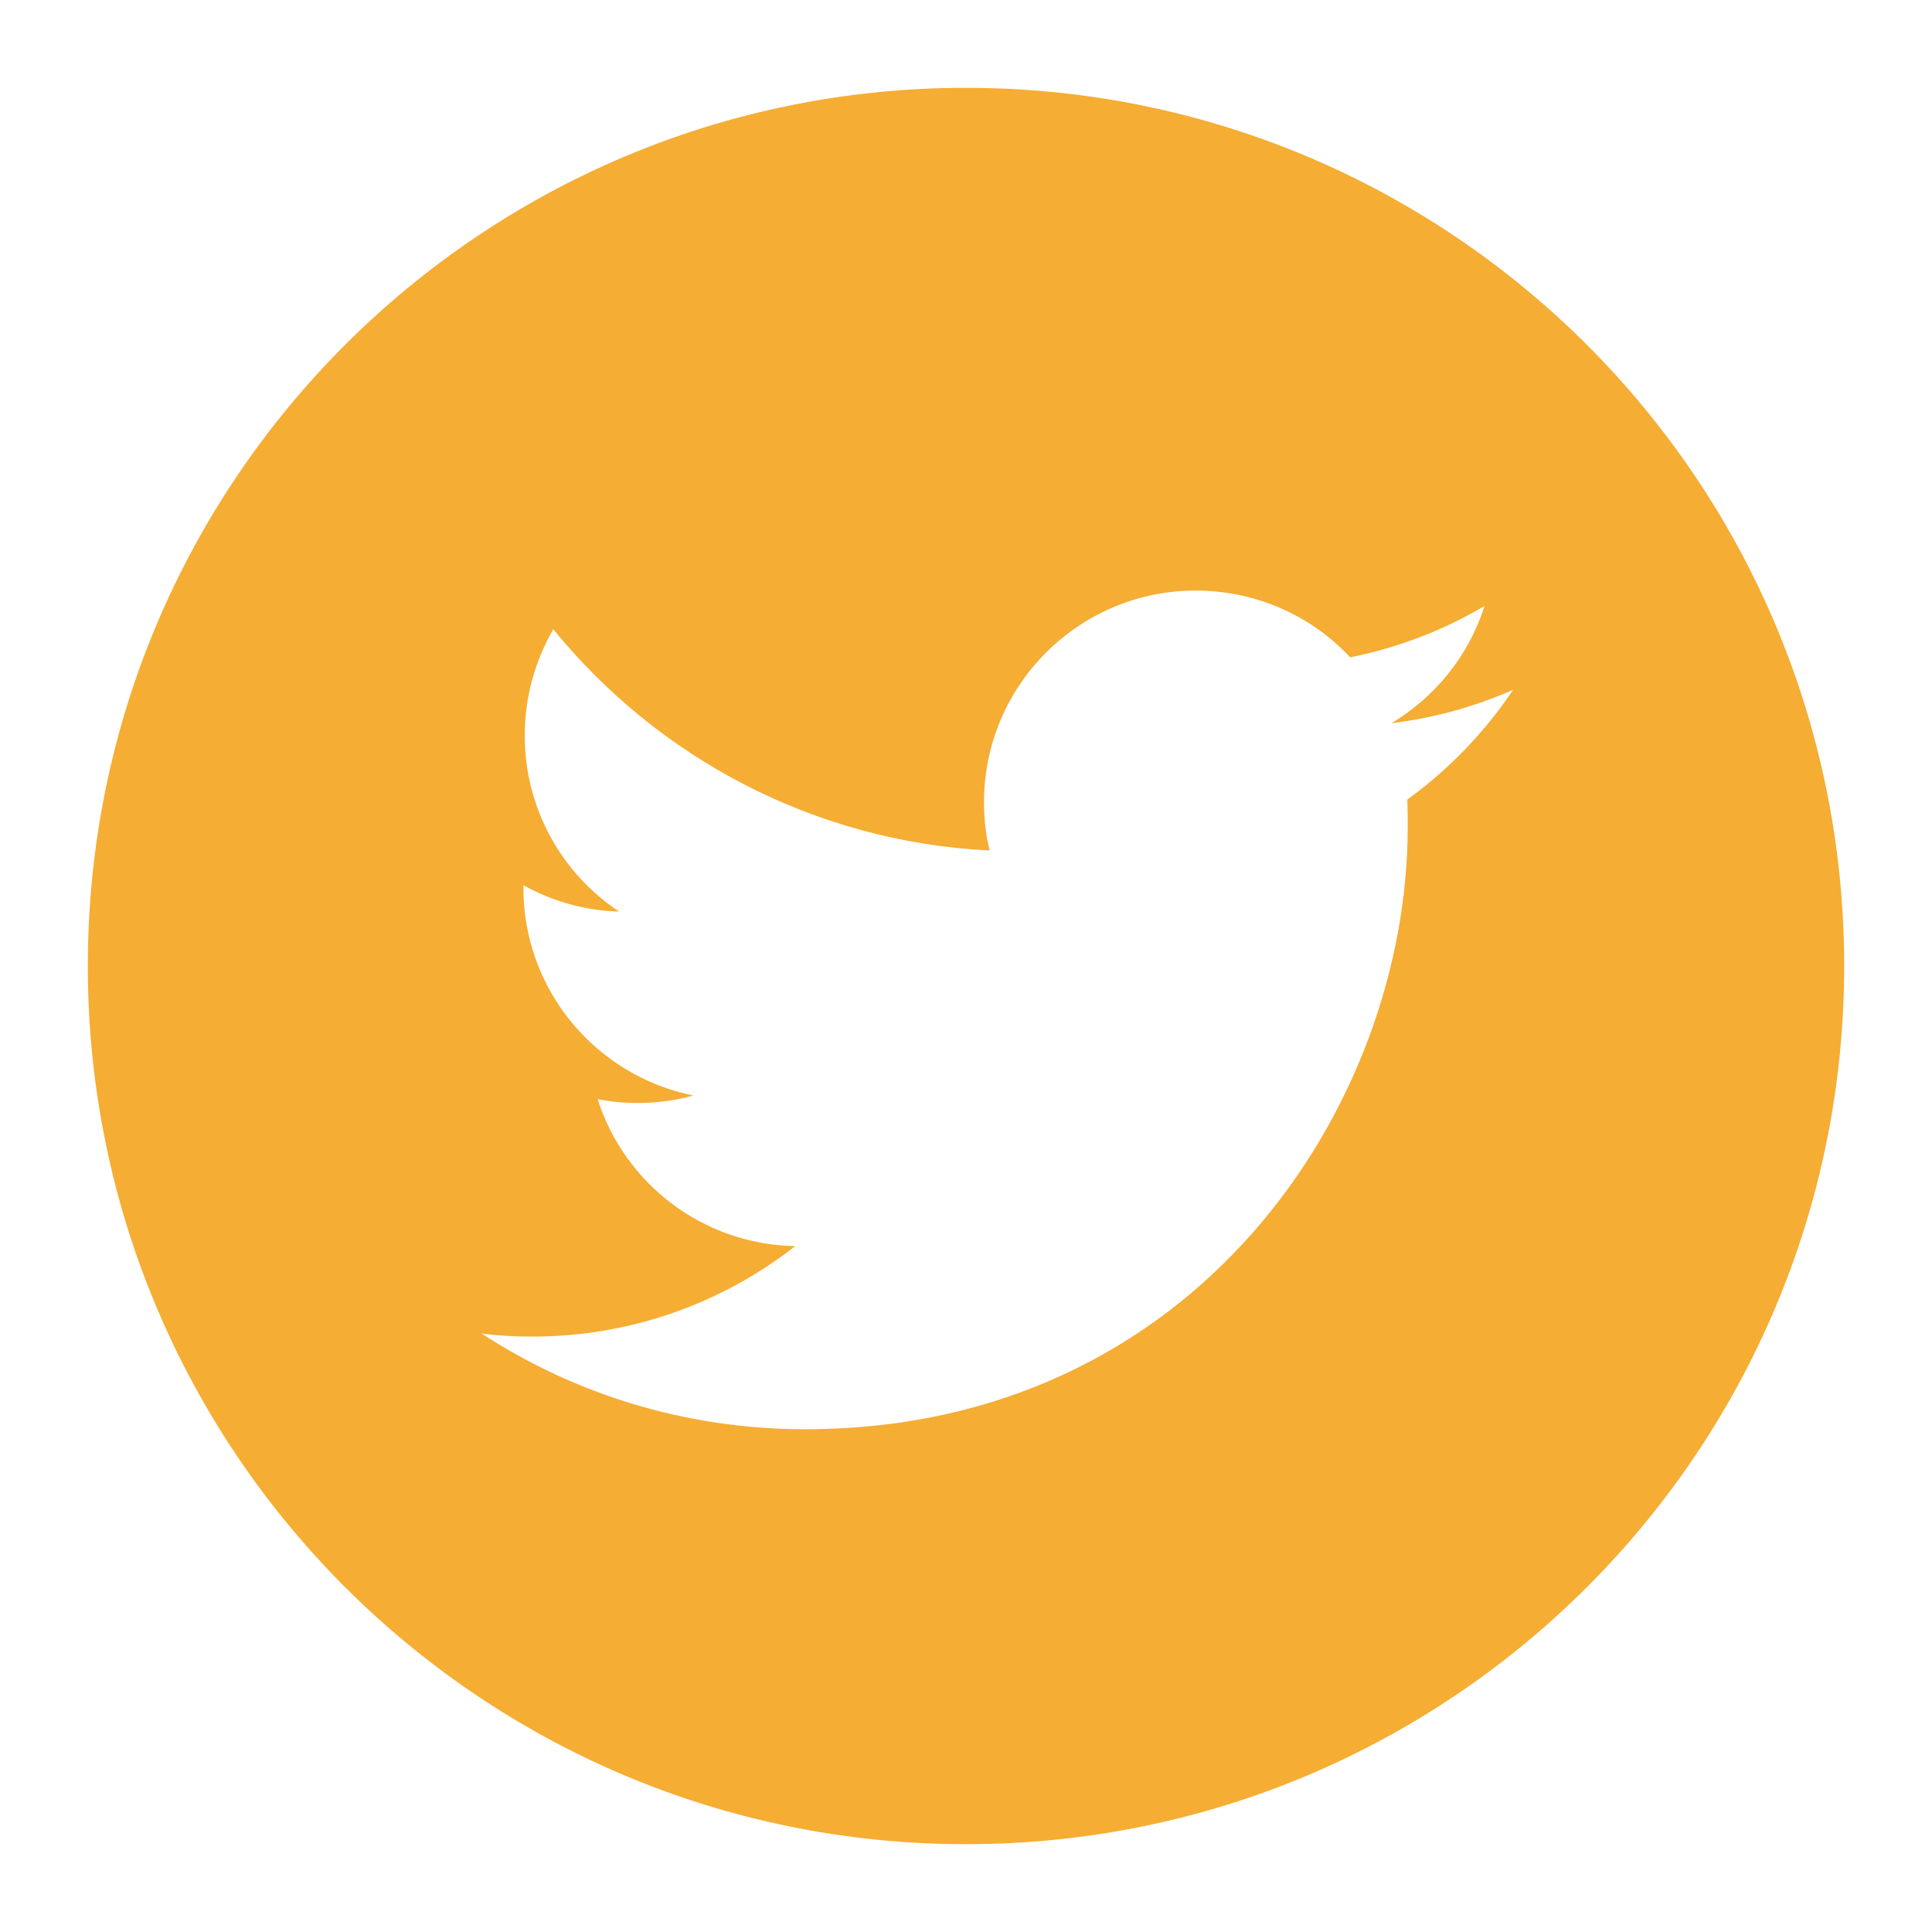 <?xml version="1.0" encoding="utf-8"?>
<!-- Generator: Adobe Illustrator 24.3.0, SVG Export Plug-In . SVG Version: 6.00 Build 0)  -->
<svg version="1.1" id="Ebene_1" xmlns="http://www.w3.org/2000/svg" xmlns:xlink="http://www.w3.org/1999/xlink" x="0px" y="0px"
	 viewBox="0 0 88 88" style="enable-background:new 0 0 88 88;" xml:space="preserve">
<style type="text/css">
	.st0{fill:#F5AD33;}
</style>
<path class="st0" d="M84,44c0,22.1-17.9,40-40,40S4,66.1,4,44S21.9,4,44,4S84,21.9,84,44z M36.68,65.1
	c17.74,0,27.44-14.7,27.44-27.44c0-0.42,0-0.84-0.02-1.24c1.88-1.36,3.52-3.06,4.82-5c-1.72,0.76-3.58,1.28-5.54,1.52
	c2-1.2,3.52-3.08,4.24-5.34c-1.86,1.1-3.92,1.9-6.12,2.34c-1.76-1.88-4.26-3.04-7.04-3.04c-5.32,0-9.64,4.32-9.64,9.64
	c0,0.76,0.08,1.5,0.26,2.2c-8.02-0.4-15.12-4.24-19.88-10.08c-0.82,1.42-1.3,3.08-1.3,4.84c0,3.34,1.7,6.3,4.3,8.02
	c-1.58-0.04-3.06-0.48-4.36-1.2c0,0.04,0,0.08,0,0.12c0,4.68,3.32,8.56,7.74,9.46c-0.8,0.22-1.66,0.34-2.54,0.34
	c-0.62,0-1.22-0.06-1.82-0.18c1.22,3.84,4.78,6.62,9,6.7c-3.3,2.58-7.46,4.12-11.98,4.12c-0.78,0-1.54-0.04-2.3-0.14
	C26.16,63.5,31.24,65.1,36.68,65.1"/>
</svg>
